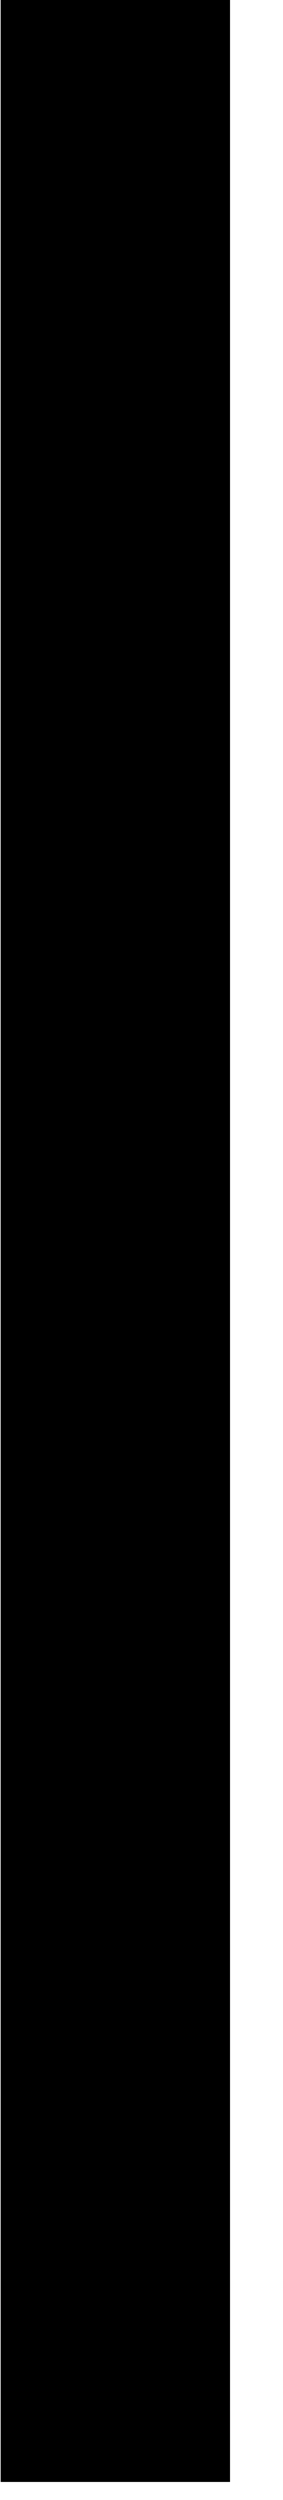 <?xml version="1.0" encoding="UTF-8"?>
<!DOCTYPE svg PUBLIC '-//W3C//DTD SVG 1.0//EN'
          'http://www.w3.org/TR/2001/REC-SVG-20010904/DTD/svg10.dtd'>
<svg height="688" stroke="#000" stroke-linecap="square" stroke-miterlimit="10" viewBox="0 0 77.65 688.24" width="78" xmlns="http://www.w3.org/2000/svg" xmlns:xlink="http://www.w3.org/1999/xlink"
><defs
  ><clipPath id="a"
    ><path d="M0 0V683.24H63.23V0Z"
    /></clipPath
    ><clipPath clip-path="url(#a)" id="b"
    ><path d="M-1376.77 683.24h1440v-810h-1440Zm0 0"
    /></clipPath
    ><clipPath clip-path="url(#b)" id="c"
    ><path d="M-1376.77-126.76h1440v817.5h-1440Zm0 0"
    /></clipPath
    ><clipPath clip-path="url(#c)" id="d"
    ><path d="M-1376.77-126.76h1440v810h-1440Zm0 0"
    /></clipPath
    ><clipPath clip-path="url(#d)" id="e"
    ><path d="M-1376.77-126.76h1440v810h-1440Zm0 0"
    /></clipPath
    ><clipPath clip-path="url(#e)" id="f"
    ><path d="M-546.25-329.48h669v669h-669Zm0 0"
    /></clipPath
    ><clipPath clip-path="url(#f)" id="i"
    ><path d="M-546.25-329.48h669v669h-669Zm0 0"
    /></clipPath
    ><clipPath id="g"
    ><path d="M0 0V683.24H63.23V0Z"
    /></clipPath
    ><clipPath clip-path="url(#g)" id="h"
    ><path d="M-1376.77 683.24h1440v-810h-1440Zm0 0"
    /></clipPath
    ><clipPath clip-path="url(#h)" id="j"
    ><path d="M14.88 5H63.23V683.24H14.88Zm0 0"
    /></clipPath
  ></defs
  ><g
  ><g fill="#B5179E" stroke="none"
    ><path clip-path="url(#i)" d="M55.12 30.08c0-4.84 3.93-8.77 8.77-8.77s8.77 3.93 8.77 8.77-3.93 8.77-8.77 8.77-8.77-3.93-8.77-8.77"
      /><path clip-path="url(#i)" d="M5 30.08c0-4.84 3.93-8.77 8.77-8.77s8.77 3.93 8.77 8.77-3.93 8.77-8.77 8.77S5 34.92 5 30.08"
      /><path clip-path="url(#i)" d="M55.12 80.19c0-4.84 3.93-8.77 8.77-8.77s8.77 3.93 8.77 8.77-3.93 8.77-8.77 8.77-8.77-3.93-8.77-8.77"
      /><path clip-path="url(#i)" d="M5 80.19c0-4.84 3.93-8.77 8.77-8.77s8.77 3.93 8.77 8.77-3.93 8.77-8.77 8.77S5 85.04 5 80.19"
      /><path clip-path="url(#i)" d="M55.12 130.31c0-4.84 3.93-8.77 8.77-8.77s8.77 3.93 8.77 8.77-3.93 8.77-8.77 8.77-8.77-3.93-8.77-8.77"
      /><path clip-path="url(#i)" d="M5 130.31c0-4.84 3.93-8.77 8.77-8.77s8.77 3.93 8.77 8.77-3.93 8.77-8.77 8.77S5 135.15 5 130.31"
      /><path clip-path="url(#i)" d="M55.12 180.42c0-4.84 3.93-8.77 8.77-8.77s8.77 3.93 8.77 8.77-3.93 8.77-8.77 8.77-8.77-3.92-8.77-8.77"
      /><path clip-path="url(#i)" d="M5 180.42c0-4.84 3.93-8.77 8.77-8.77s8.77 3.93 8.77 8.77-3.93 8.77-8.77 8.77S5 185.27 5 180.42"
      /><path clip-path="url(#i)" d="M55.12 230.54c0-4.84 3.93-8.77 8.77-8.77s8.77 3.93 8.77 8.77-3.93 8.77-8.77 8.77-8.77-3.93-8.77-8.77"
      /><path clip-path="url(#i)" d="M5 230.54c0-4.84 3.93-8.77 8.77-8.77s8.77 3.93 8.77 8.77-3.93 8.77-8.77 8.77S5 235.38 5 230.54"
      /><path clip-path="url(#i)" d="M55.12 280.66c0-4.84 3.93-8.77 8.77-8.77s8.77 3.93 8.77 8.77-3.93 8.77-8.77 8.77-8.77-3.93-8.77-8.77"
      /><path clip-path="url(#j)" d="M14.88 5H230.28V699.3H14.88Zm0 0"
    /></g
  ></g
></svg
>
